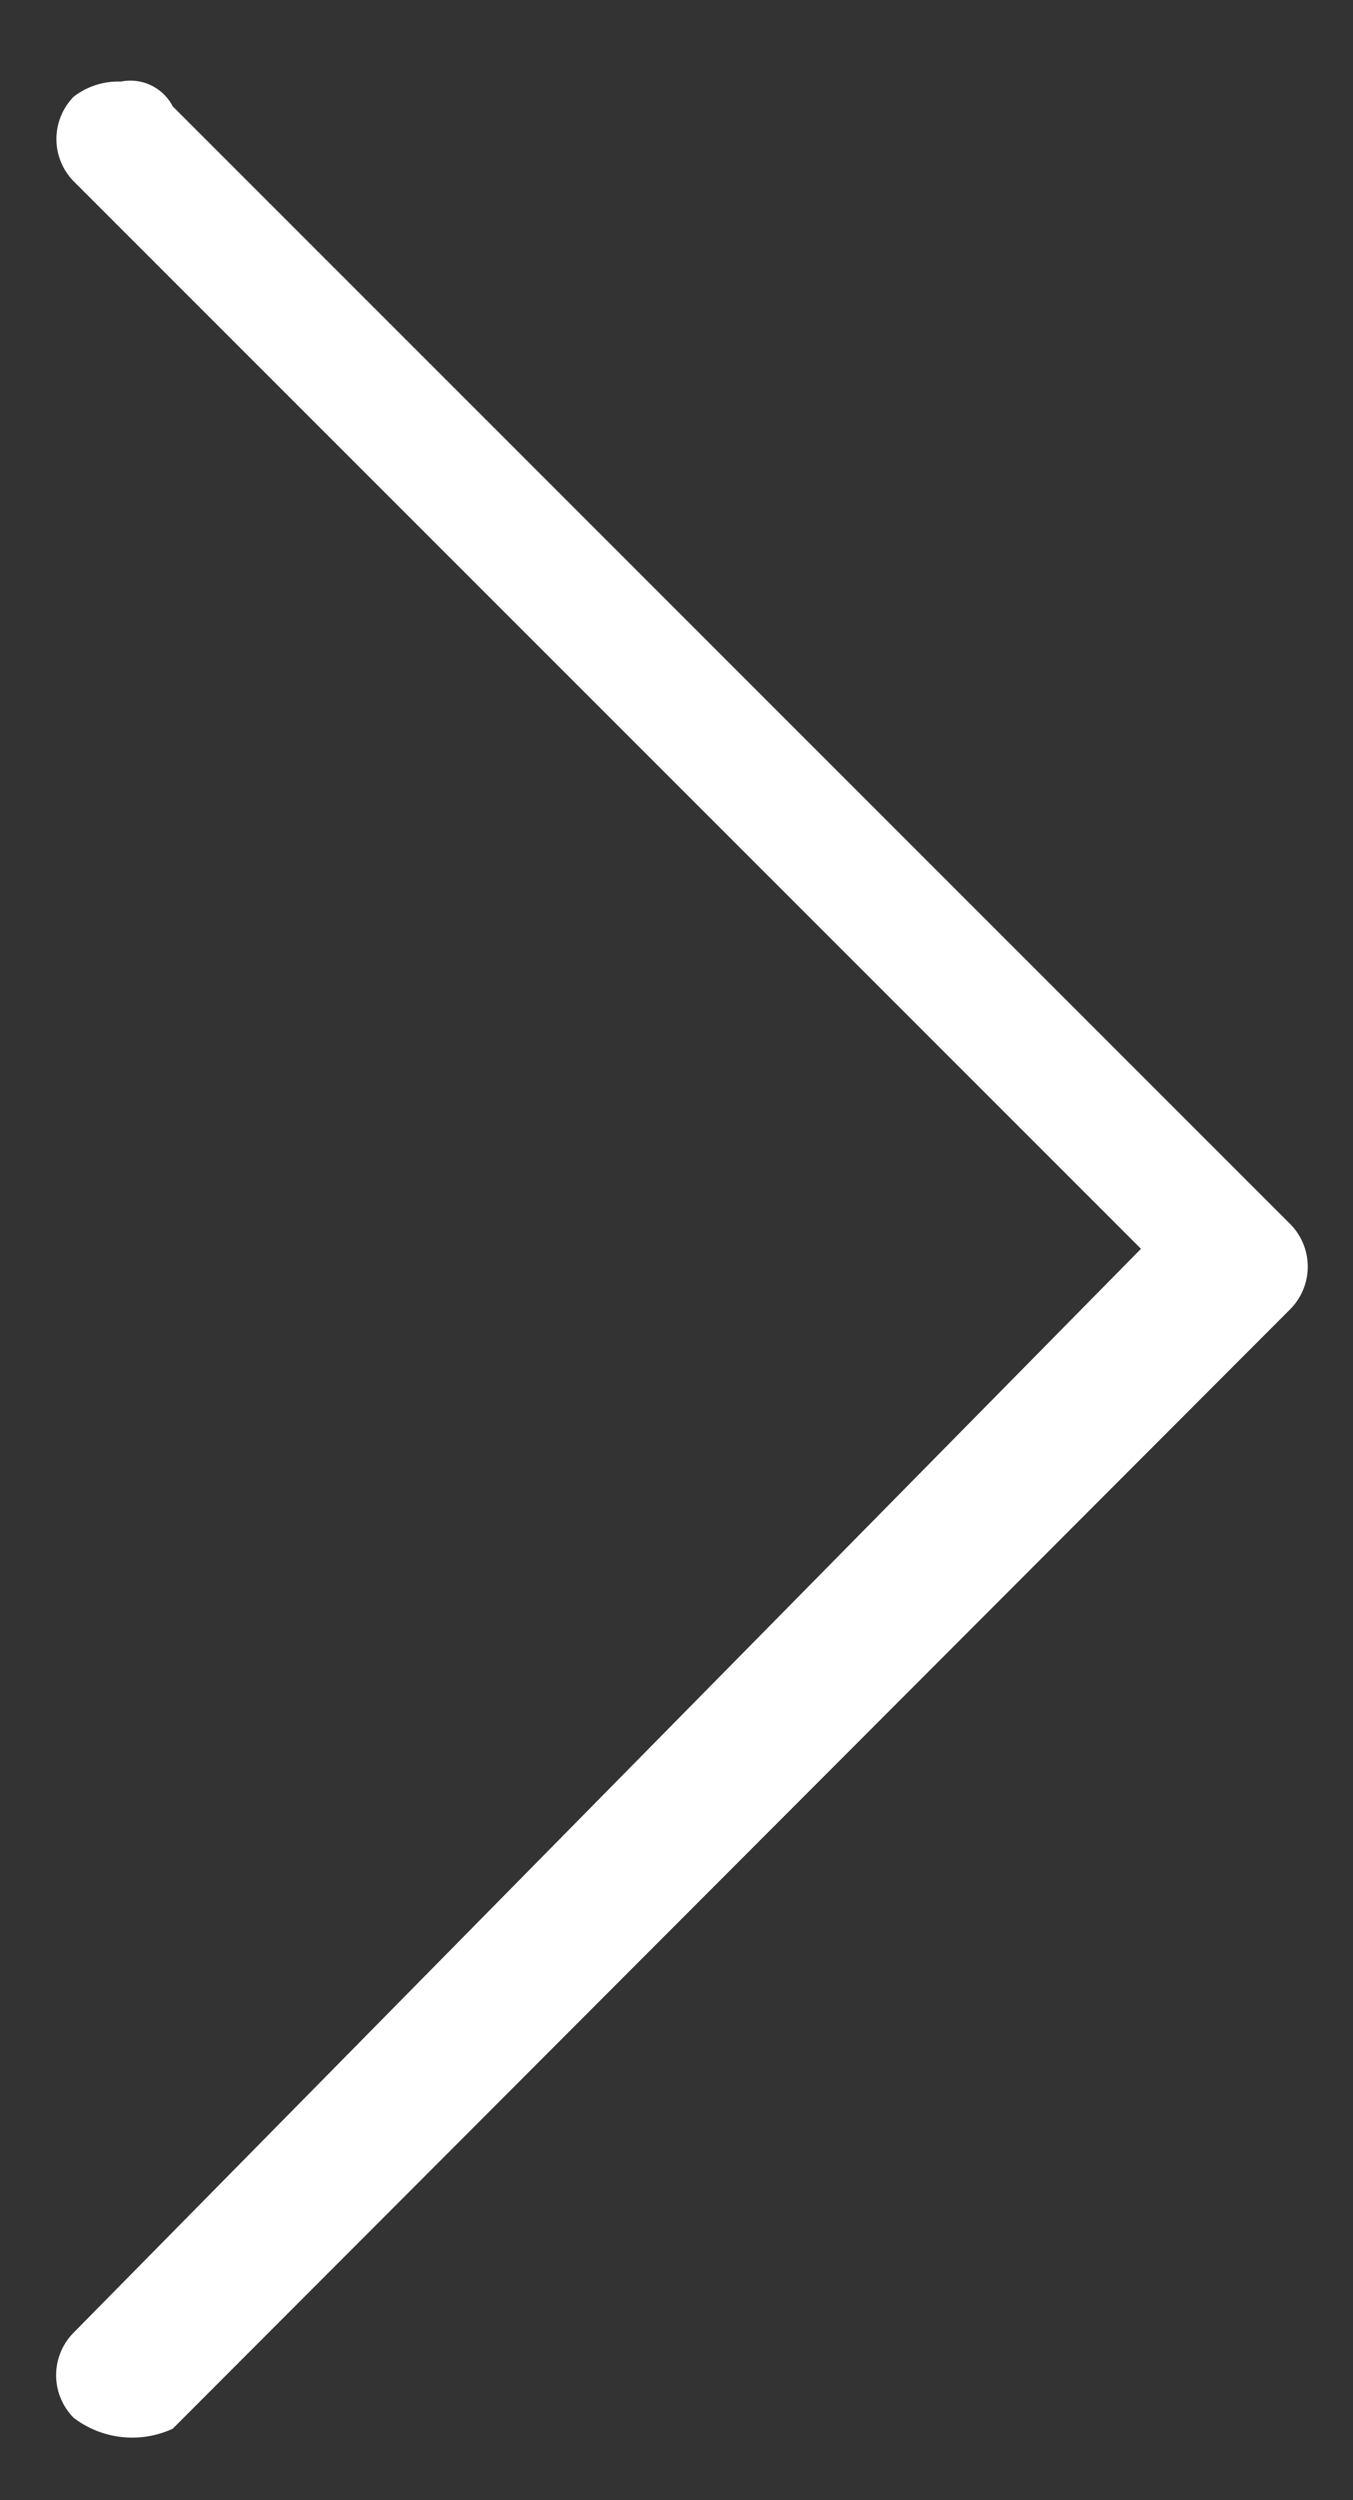 <svg id="Layer_1" data-name="Layer 1" xmlns="http://www.w3.org/2000/svg" viewBox="0 0 22.4 41.36">
  <rect x="0" y="0" width="22.4" height="41.36" fill="#333333" stroke="none"/>
  <defs>
    <style>
      .cls-1 {
        fill: #fff;
      }
    </style>
  </defs>
  <g id="Group_846" data-name="Group 846">
    <path id="Path_2938" data-name="Path 2938" class="cls-1" d="M2.86,1.76l18.5,18.49,0,0a1,1,0,0,1,0,1.41L2.86,40.18A1.6,1.6,0,0,1,1.22,40l0,0a1,1,0,0,1,0-1.41L18.89,20.66,1.22,3l0,0a1,1,0,0,1,0-1.4A1.2,1.2,0,0,1,2,1.35.79.79,0,0,1,2.86,1.76Z"/>
  </g>
</svg>

